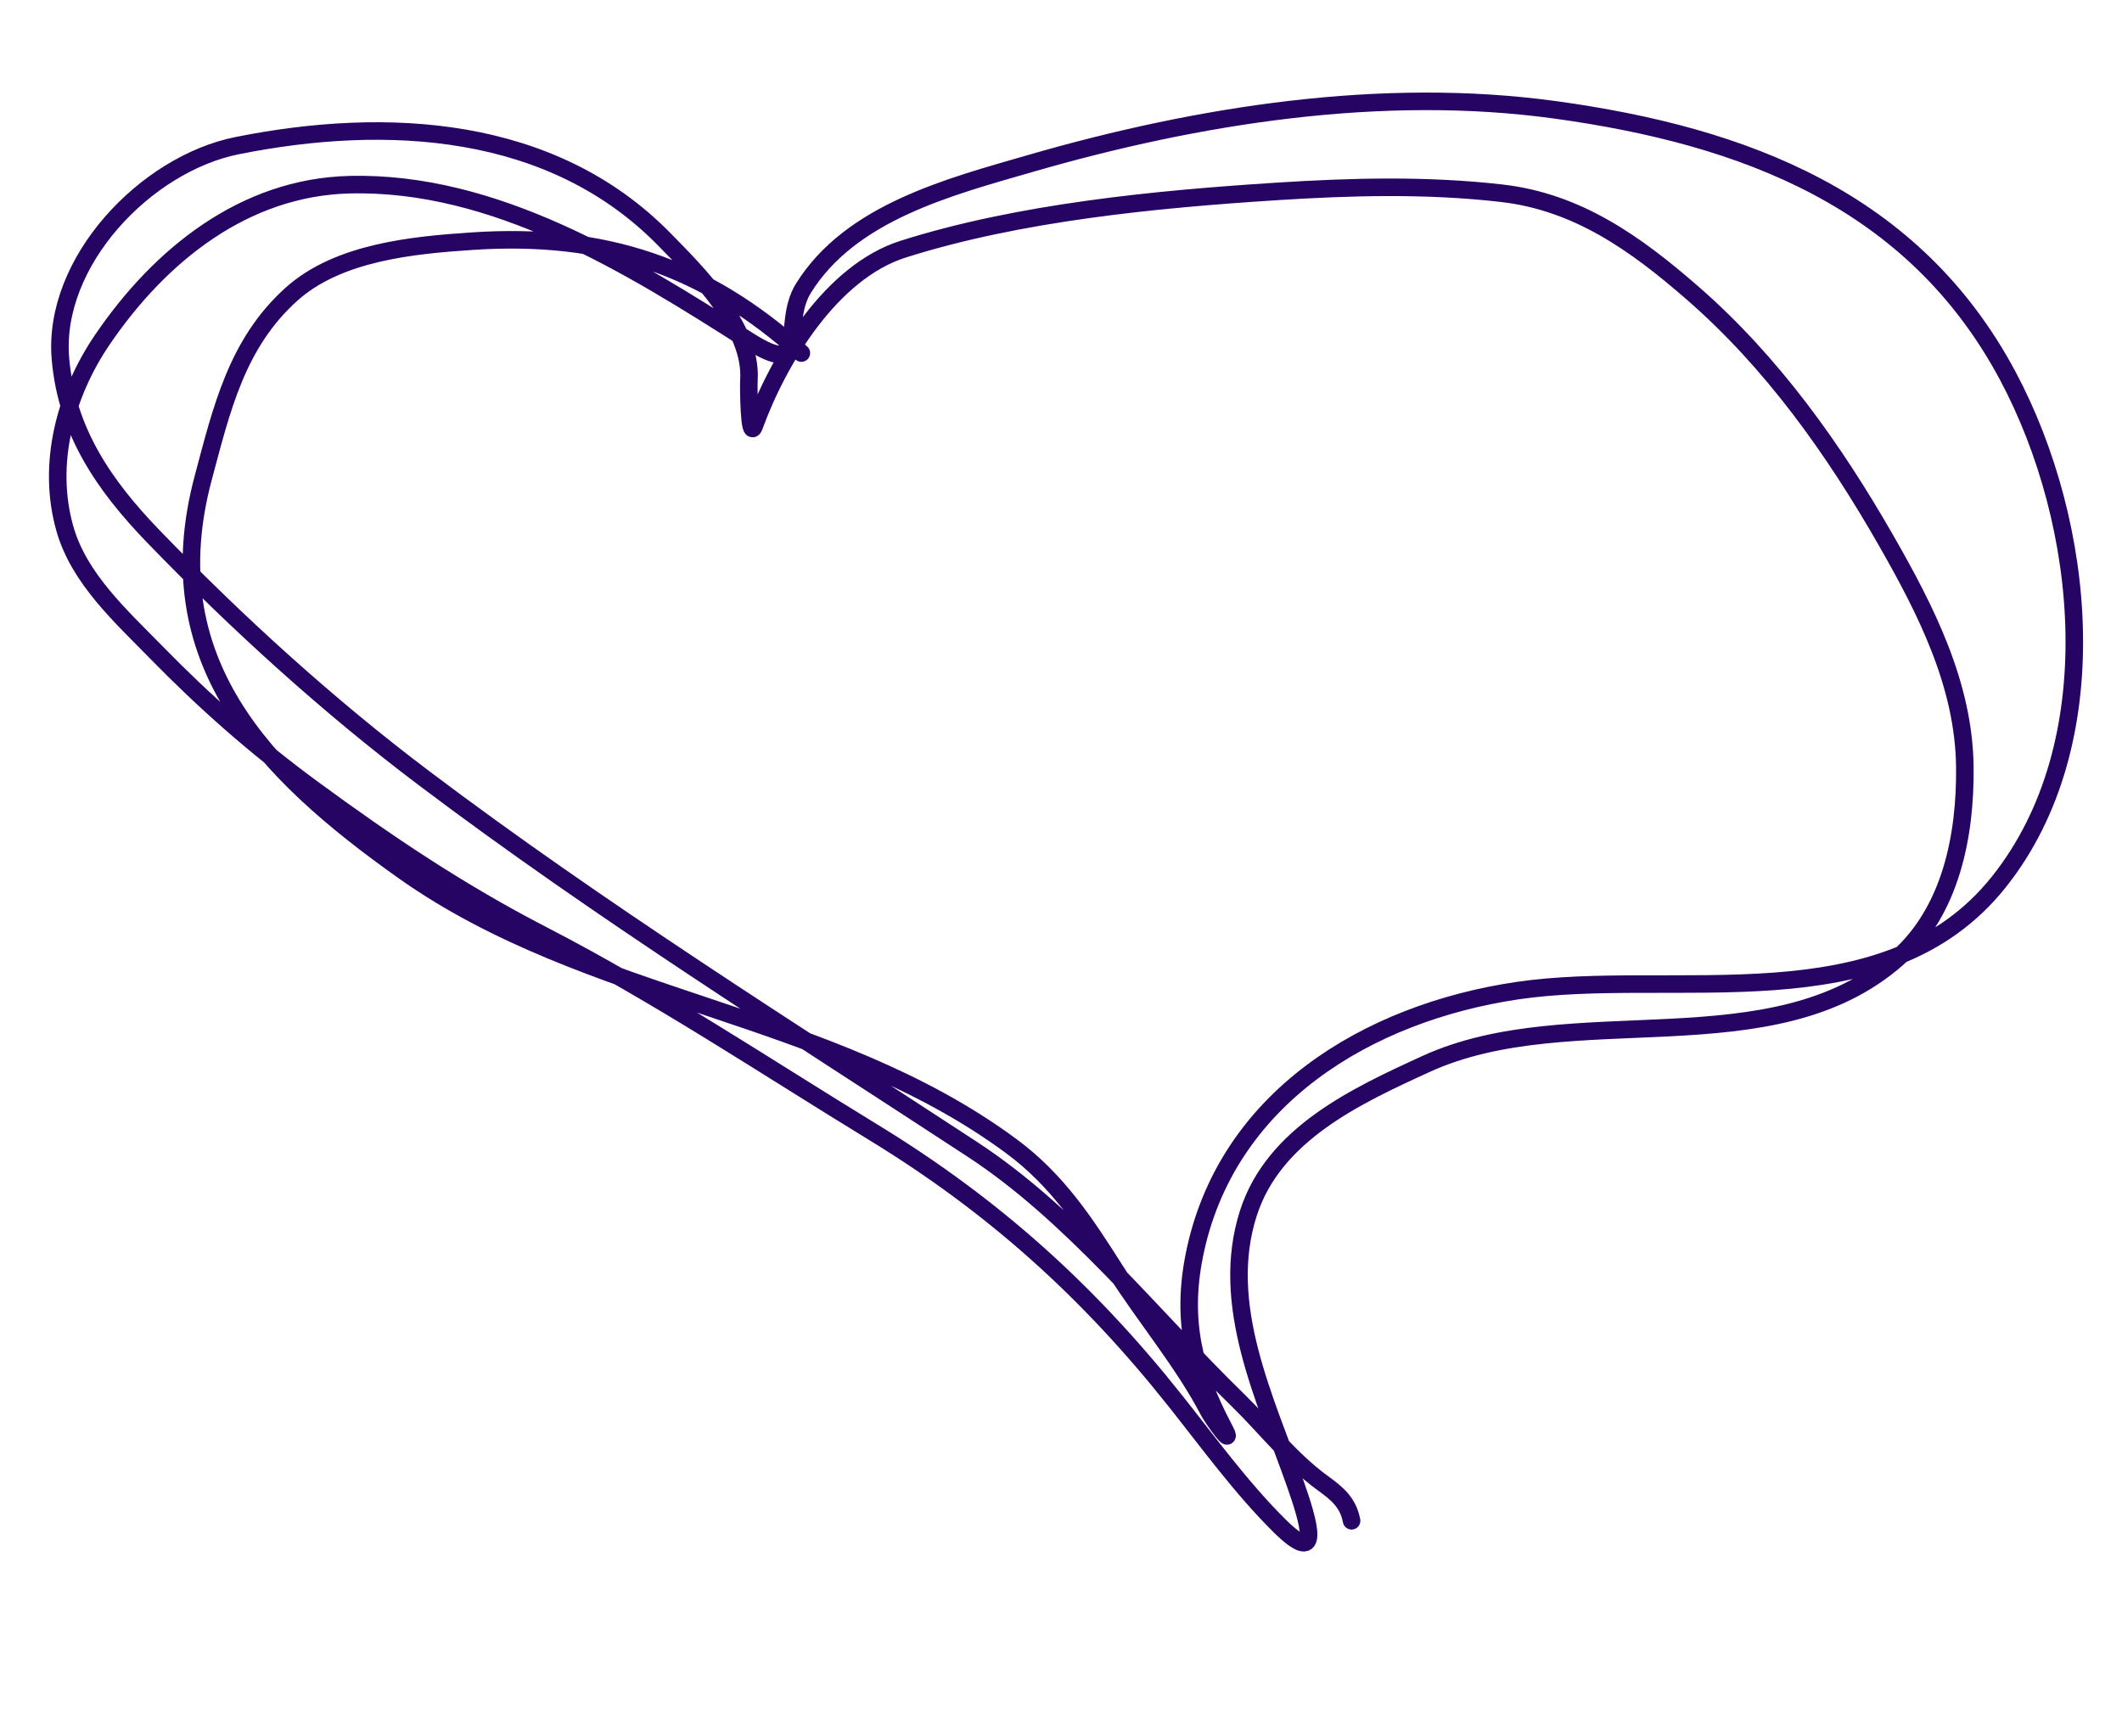 <?xml version="1.0" encoding="UTF-8"?> <svg xmlns="http://www.w3.org/2000/svg" width="121" height="99" viewBox="0 0 121 99" fill="none"> <g clip-path="url(#clip0)"> <path d="M45.695 20.129C40.206 15.191 34.458 13.249 26.941 13.749C23.517 13.977 19.291 14.38 16.625 16.77C13.495 19.576 12.635 23.341 11.592 27.232C8.819 37.581 14.946 43.95 23.025 49.67C33.555 57.126 47.283 57.67 57.669 65.35C60.287 67.286 61.862 69.694 63.58 72.401C65.277 75.077 67.485 77.685 68.939 80.485C69.136 80.863 70.476 82.733 69.768 81.391C68.068 78.174 67.368 75.274 68.094 71.613C69.877 62.609 78.001 57.748 86.503 56.485C95.418 55.16 107.467 58.465 113.984 50.275C120.255 42.393 118.989 29.863 114.488 21.43C109.132 11.399 99.475 7.752 88.702 6.266C78.81 4.901 68.302 6.556 58.744 9.323C54.12 10.662 48.499 12.109 45.81 16.44C44.499 18.551 46.256 21.705 42.636 19.396C35.904 15.104 28.235 10.321 19.924 10.53C13.933 10.681 9.13 14.532 5.843 19.359C3.728 22.464 2.644 26.445 3.703 30.155C4.512 32.989 6.893 35.128 8.881 37.164C11.67 40.019 14.591 42.595 17.807 44.956C22.095 48.103 26.216 50.872 30.937 53.308C37.497 56.694 43.545 60.737 49.826 64.575C56.654 68.747 62.047 73.608 67.009 79.855C68.916 82.256 70.777 84.828 72.957 86.989C75.435 89.445 74.609 86.723 73.862 84.599C72.159 79.758 69.507 74.392 71.184 69.17C72.631 64.666 77.311 62.493 81.319 60.66C89.606 56.871 101.067 60.932 108.2 54.632C111.252 51.937 112.083 47.614 112.038 43.718C111.984 39.037 109.834 34.81 107.555 30.827C104.573 25.615 101.049 20.653 96.498 16.694C93.259 13.876 89.952 11.511 85.619 11.016C81.349 10.527 77.065 10.64 72.787 10.915C65.892 11.357 58.119 12.108 51.498 14.206C47.403 15.504 44.391 20.482 43.001 24.307C42.72 25.083 42.678 22.083 42.705 21.67C42.9 18.673 39.809 15.614 37.877 13.644C31.471 7.109 22.052 6.598 13.525 8.303C8.302 9.348 2.98 14.933 3.446 20.447C3.795 24.572 5.939 27.681 8.741 30.58C13.507 35.511 18.693 40.23 24.168 44.36C34.257 51.97 44.921 58.638 55.465 65.542C61.15 69.265 65.707 75.073 70.551 79.794C72.173 81.375 73.601 83.241 75.442 84.571C76.274 85.172 76.875 85.685 77.069 86.707" stroke="#260463" stroke-linecap="round"></path> </g> <defs> <clipPath id="clip0"> <rect width="121" height="99" fill="white"></rect> </clipPath> </defs> </svg> 